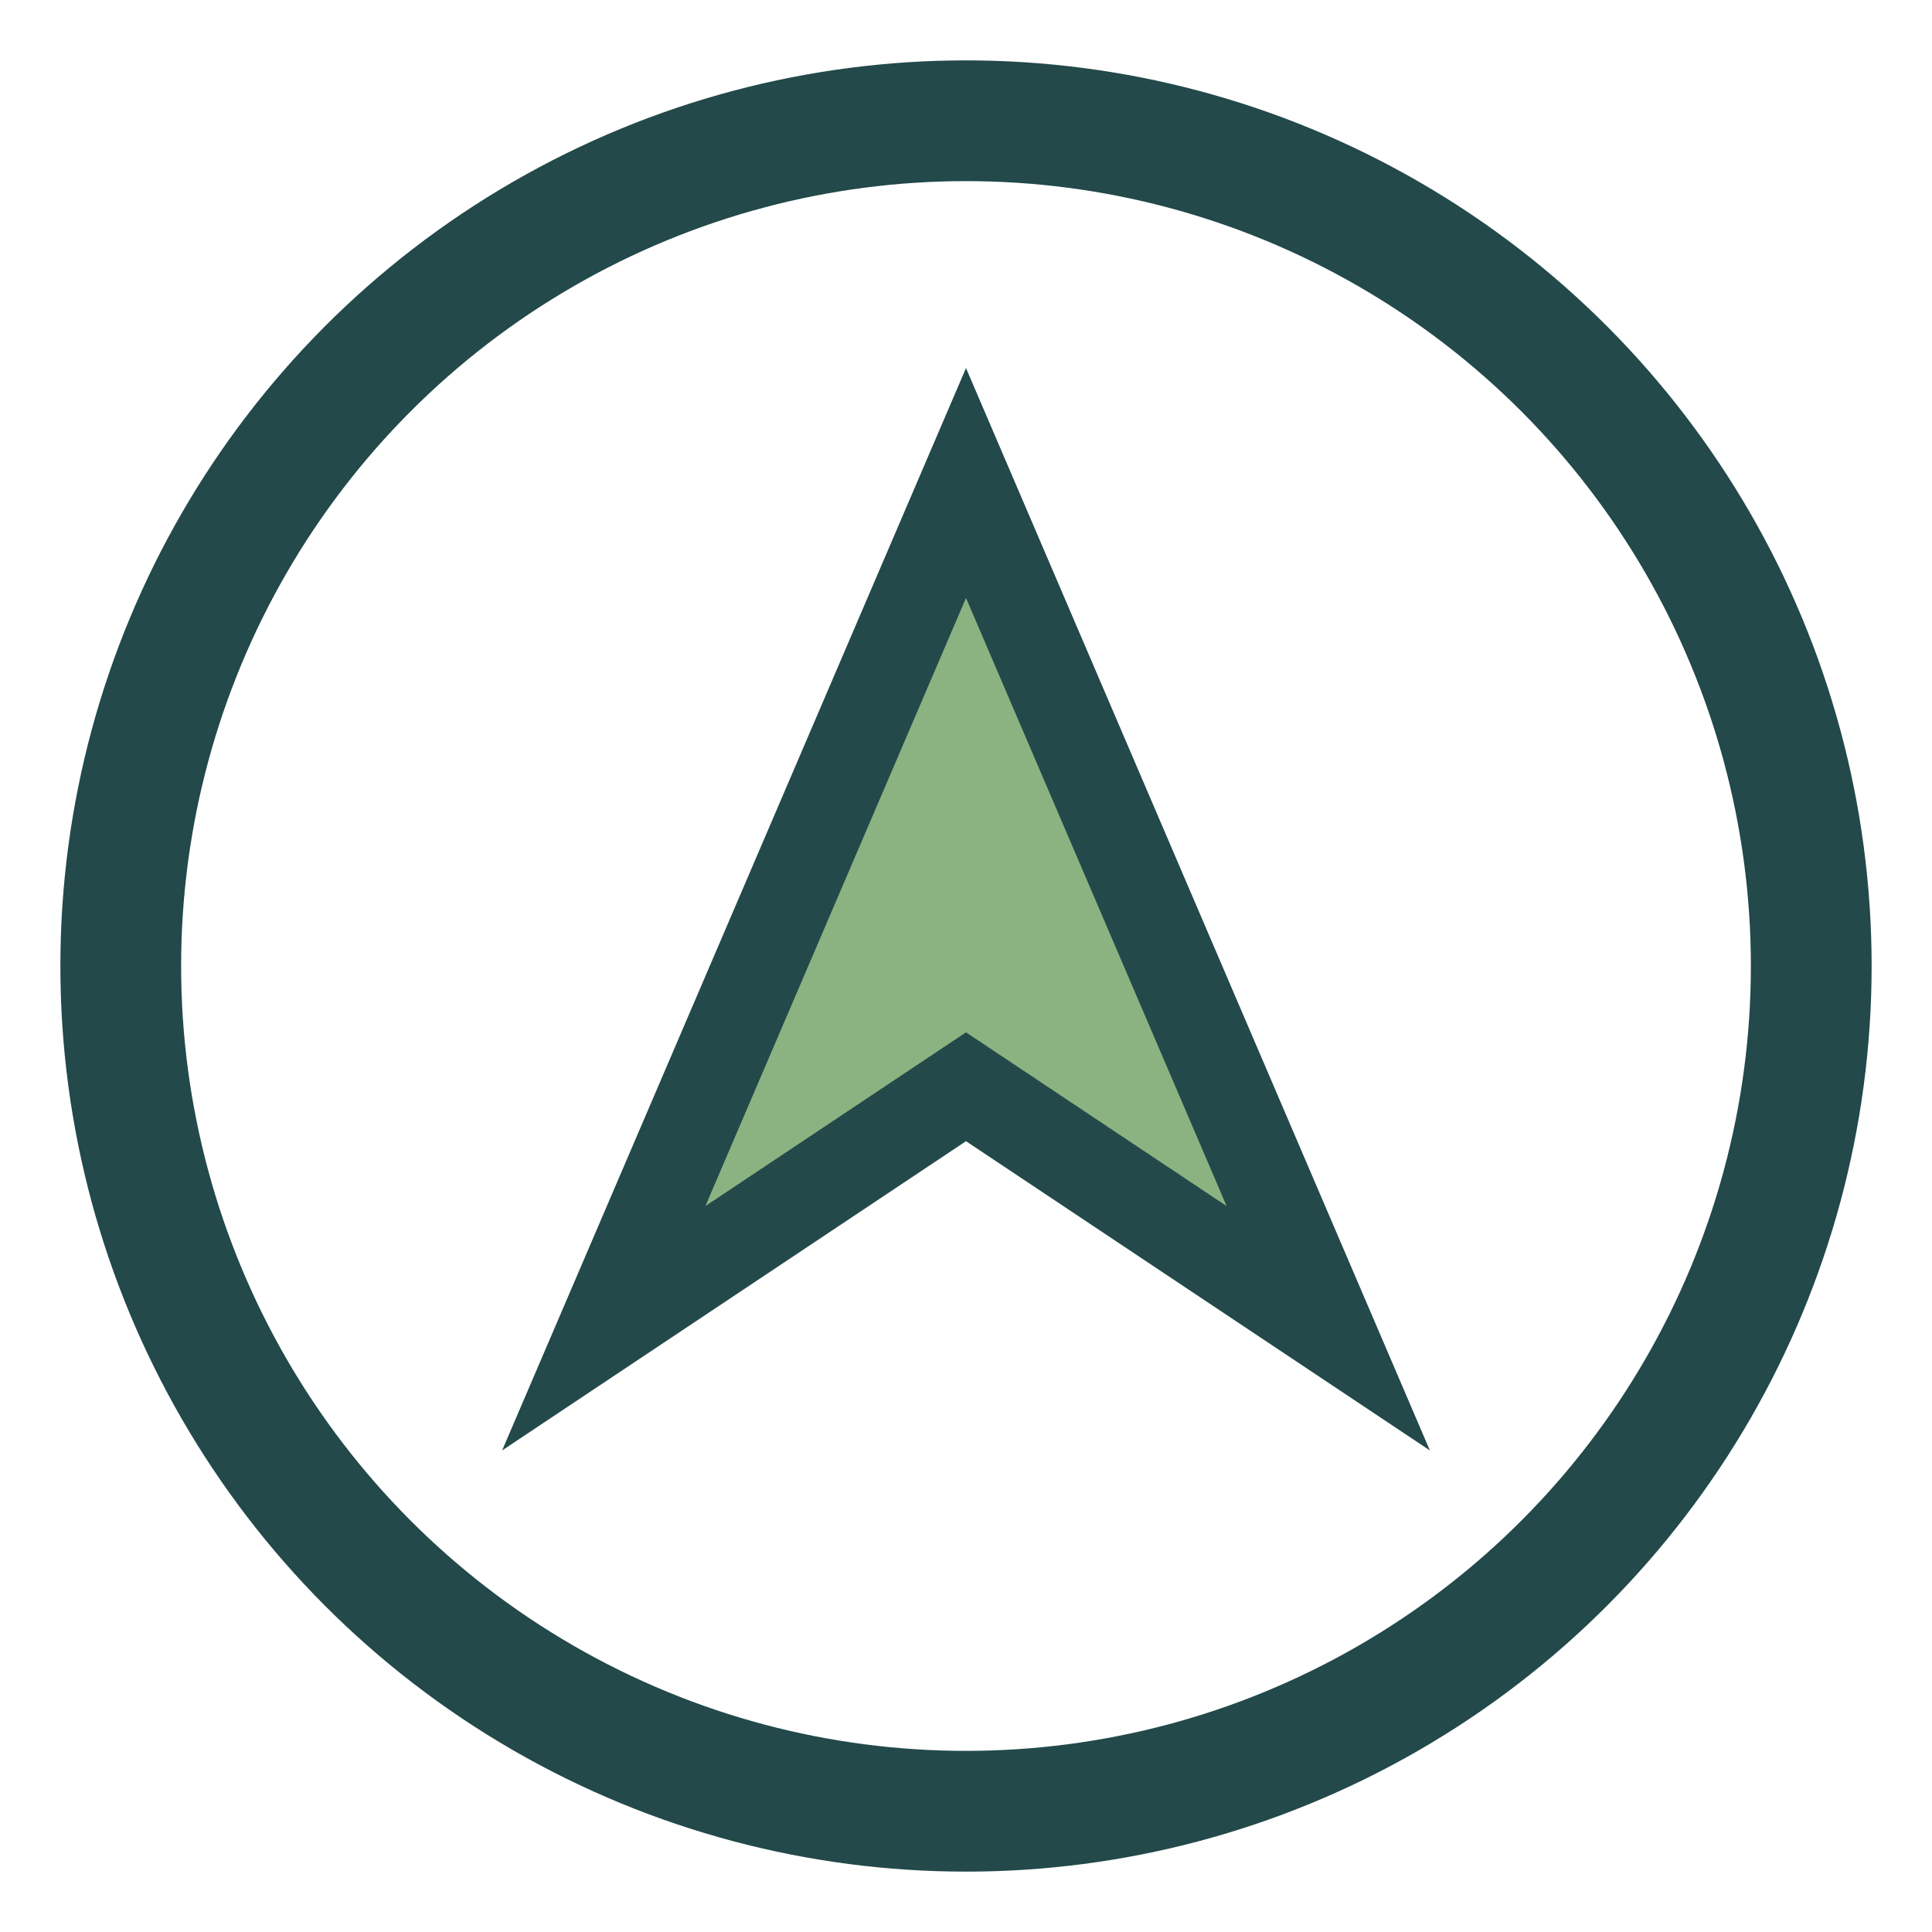 <?xml version="1.0" encoding="UTF-8"?>
<svg xmlns="http://www.w3.org/2000/svg" width="32" height="32" viewBox="0 0 32 32"><circle cx="16" cy="16" r="14" fill="none" stroke="#23494A" stroke-width="2"/><polygon points="16,8 22,22 16,18 10,22" fill="#8BB382" stroke="#23494A" stroke-width="1.5"/></svg>